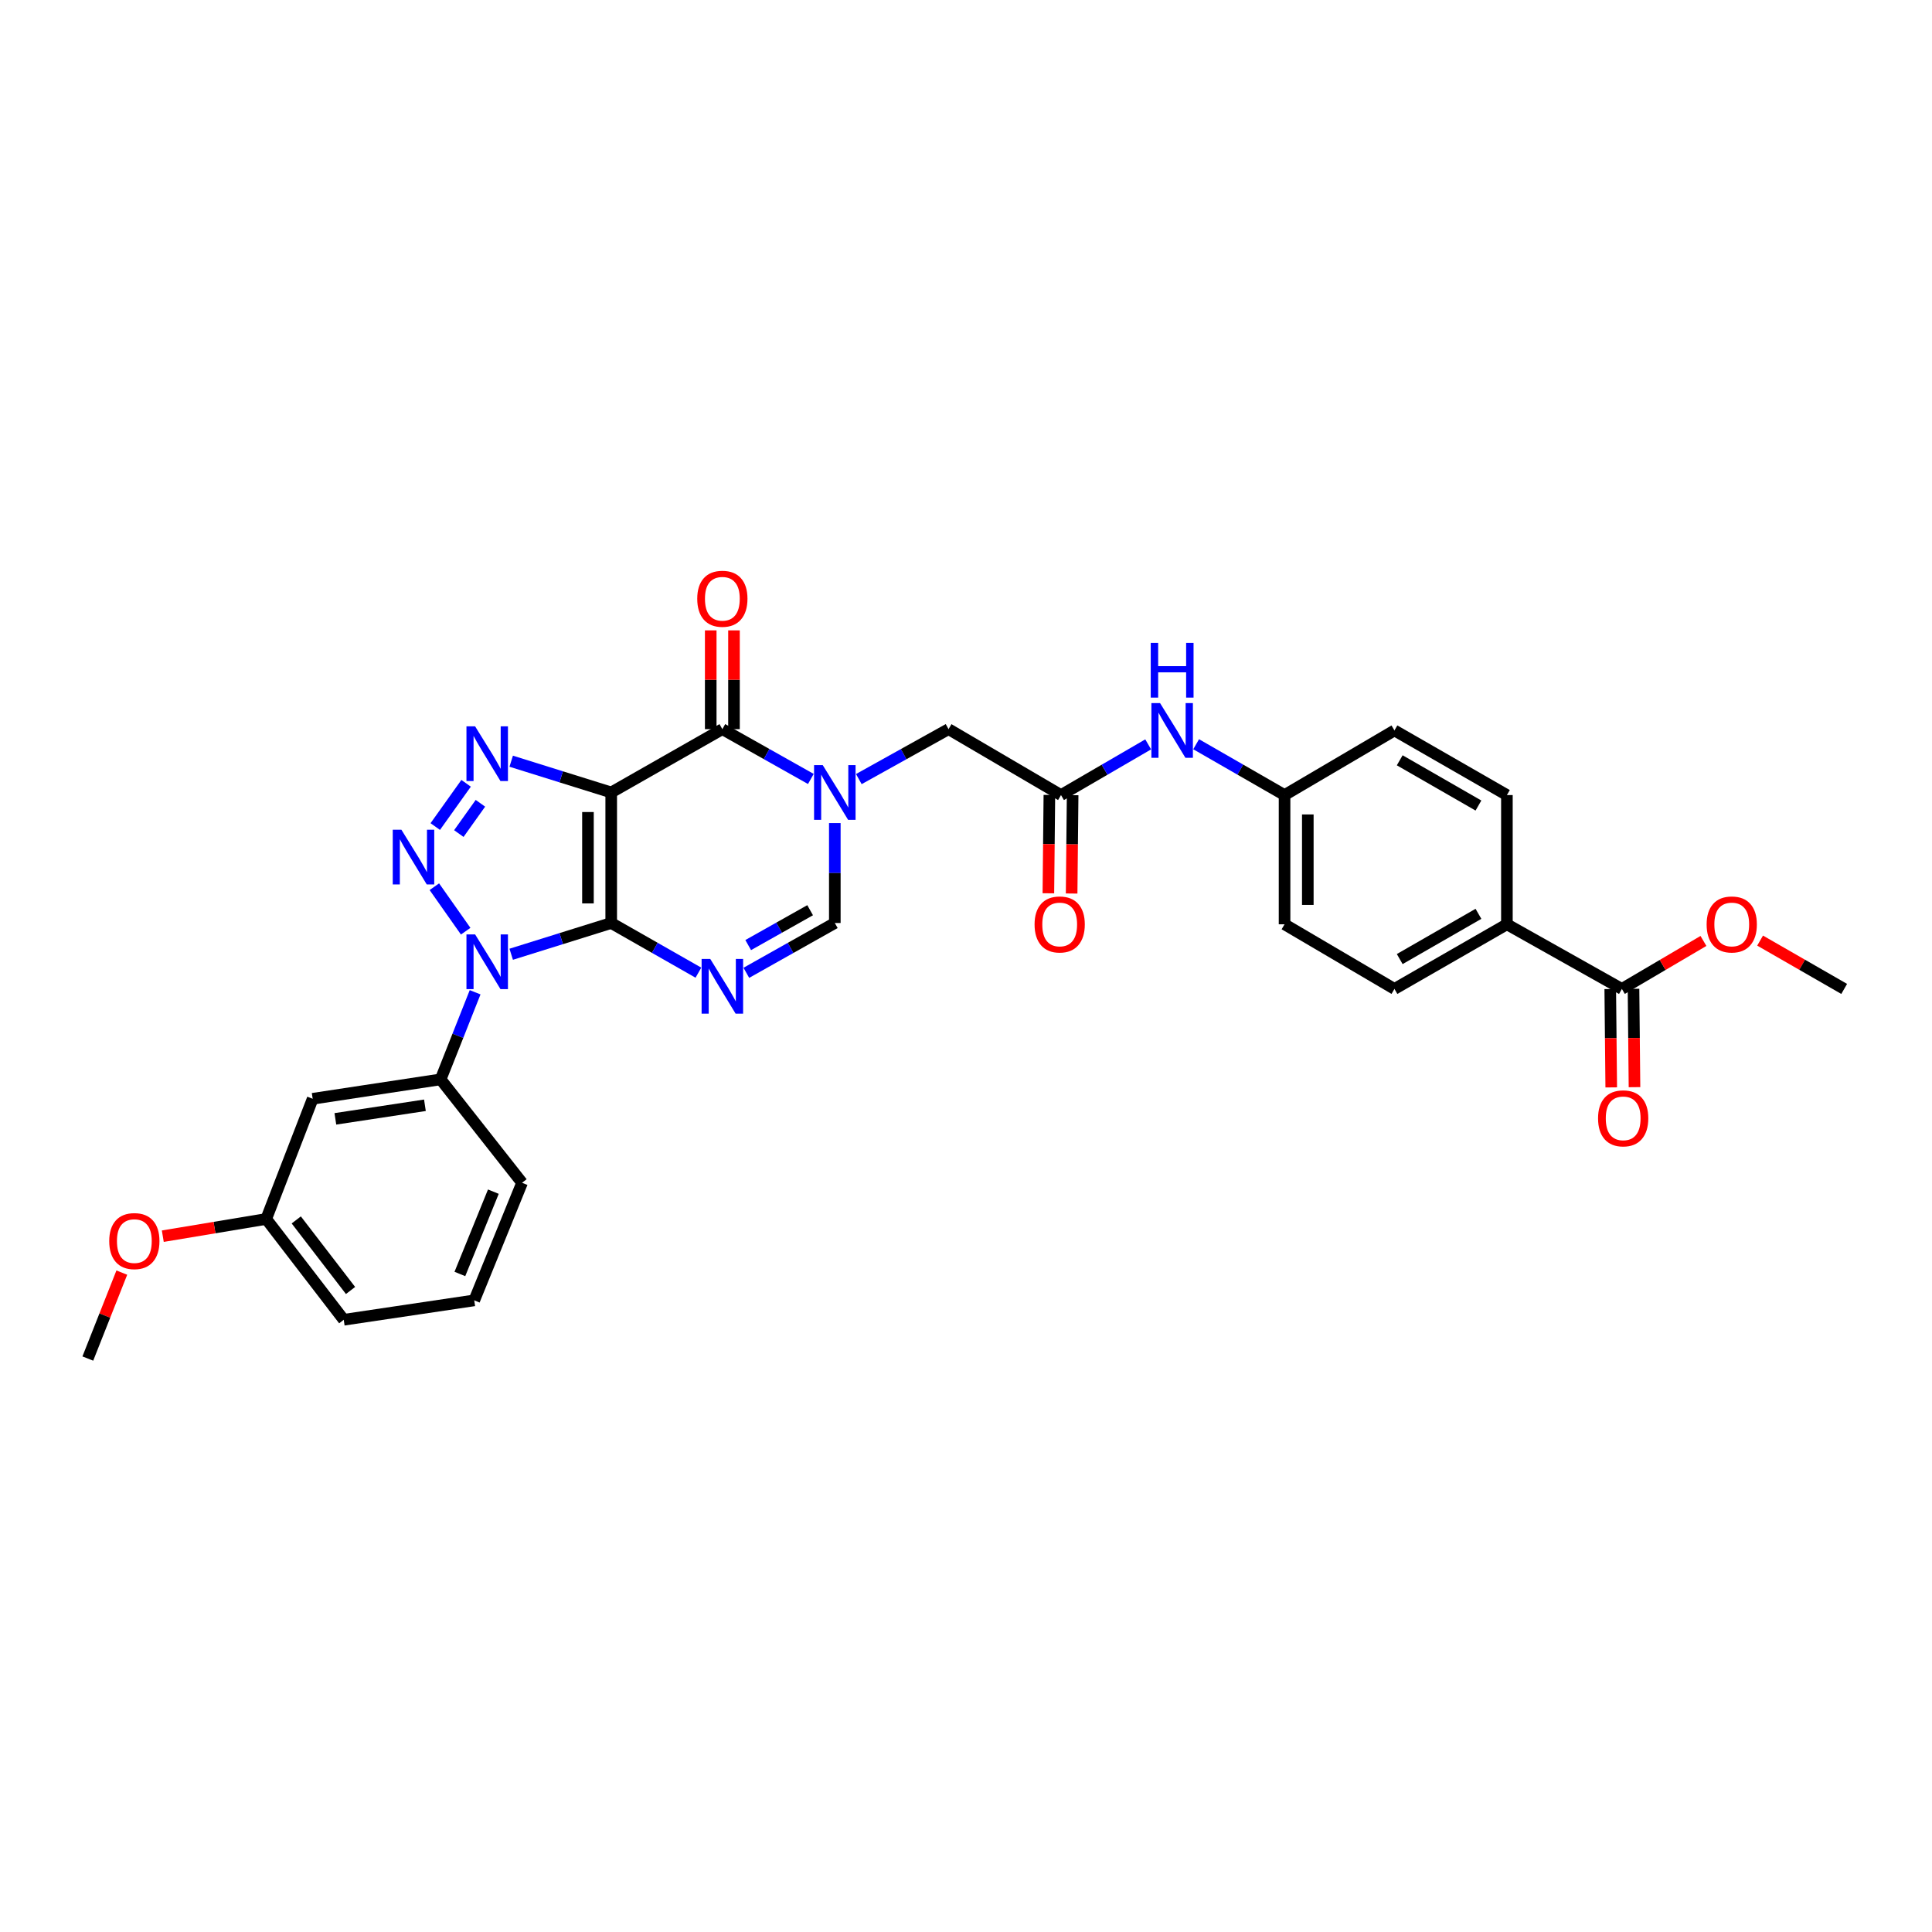 <?xml version='1.0' encoding='iso-8859-1'?>
<svg version='1.1' baseProfile='full'
              xmlns='http://www.w3.org/2000/svg'
                      xmlns:rdkit='http://www.rdkit.org/xml'
                      xmlns:xlink='http://www.w3.org/1999/xlink'
                  xml:space='preserve'
width='1000px' height='1000px' viewBox='0 0 1000 1000'>
<!-- END OF HEADER -->
<rect style='opacity:1.0;fill:#FFFFFF;stroke:none' width='1000' height='1000' x='0' y='0'> </rect>
<path class='bond-0' d='M 316.364,477.746 L 316.364,410.174' style='fill:none;fill-rule:evenodd;stroke:#000000;stroke-width:6px;stroke-linecap:butt;stroke-linejoin:miter;stroke-opacity:1' />
<path class='bond-0' d='M 304.326,467.61 L 304.326,420.309' style='fill:none;fill-rule:evenodd;stroke:#000000;stroke-width:6px;stroke-linecap:butt;stroke-linejoin:miter;stroke-opacity:1' />
<path class='bond-1' d='M 316.364,477.746 L 290.481,485.833' style='fill:none;fill-rule:evenodd;stroke:#000000;stroke-width:6px;stroke-linecap:butt;stroke-linejoin:miter;stroke-opacity:1' />
<path class='bond-1' d='M 290.481,485.833 L 264.597,493.921' style='fill:none;fill-rule:evenodd;stroke:#0000FF;stroke-width:6px;stroke-linecap:butt;stroke-linejoin:miter;stroke-opacity:1' />
<path class='bond-4' d='M 316.364,477.746 L 338.93,490.6' style='fill:none;fill-rule:evenodd;stroke:#000000;stroke-width:6px;stroke-linecap:butt;stroke-linejoin:miter;stroke-opacity:1' />
<path class='bond-4' d='M 338.93,490.6 L 361.496,503.454' style='fill:none;fill-rule:evenodd;stroke:#0000FF;stroke-width:6px;stroke-linecap:butt;stroke-linejoin:miter;stroke-opacity:1' />
<path class='bond-3' d='M 316.364,410.174 L 290.481,402.086' style='fill:none;fill-rule:evenodd;stroke:#000000;stroke-width:6px;stroke-linecap:butt;stroke-linejoin:miter;stroke-opacity:1' />
<path class='bond-3' d='M 290.481,402.086 L 264.597,393.999' style='fill:none;fill-rule:evenodd;stroke:#0000FF;stroke-width:6px;stroke-linecap:butt;stroke-linejoin:miter;stroke-opacity:1' />
<path class='bond-5' d='M 316.364,410.174 L 373.891,377.404' style='fill:none;fill-rule:evenodd;stroke:#000000;stroke-width:6px;stroke-linecap:butt;stroke-linejoin:miter;stroke-opacity:1' />
<path class='bond-2' d='M 241.038,481.985 L 224.821,458.958' style='fill:none;fill-rule:evenodd;stroke:#0000FF;stroke-width:6px;stroke-linecap:butt;stroke-linejoin:miter;stroke-opacity:1' />
<path class='bond-8' d='M 245.92,513.599 L 236.994,536.139' style='fill:none;fill-rule:evenodd;stroke:#0000FF;stroke-width:6px;stroke-linecap:butt;stroke-linejoin:miter;stroke-opacity:1' />
<path class='bond-8' d='M 236.994,536.139 L 228.067,558.679' style='fill:none;fill-rule:evenodd;stroke:#000000;stroke-width:6px;stroke-linecap:butt;stroke-linejoin:miter;stroke-opacity:1' />
<path class='bond-31' d='M 225.291,427.822 L 241.254,405.435' style='fill:none;fill-rule:evenodd;stroke:#0000FF;stroke-width:6px;stroke-linecap:butt;stroke-linejoin:miter;stroke-opacity:1' />
<path class='bond-31' d='M 237.487,431.453 L 248.661,415.782' style='fill:none;fill-rule:evenodd;stroke:#0000FF;stroke-width:6px;stroke-linecap:butt;stroke-linejoin:miter;stroke-opacity:1' />
<path class='bond-7' d='M 386.301,503.529 L 409.201,490.637' style='fill:none;fill-rule:evenodd;stroke:#0000FF;stroke-width:6px;stroke-linecap:butt;stroke-linejoin:miter;stroke-opacity:1' />
<path class='bond-7' d='M 409.201,490.637 L 432.1,477.746' style='fill:none;fill-rule:evenodd;stroke:#000000;stroke-width:6px;stroke-linecap:butt;stroke-linejoin:miter;stroke-opacity:1' />
<path class='bond-7' d='M 387.266,489.171 L 403.295,480.147' style='fill:none;fill-rule:evenodd;stroke:#0000FF;stroke-width:6px;stroke-linecap:butt;stroke-linejoin:miter;stroke-opacity:1' />
<path class='bond-7' d='M 403.295,480.147 L 419.325,471.123' style='fill:none;fill-rule:evenodd;stroke:#000000;stroke-width:6px;stroke-linecap:butt;stroke-linejoin:miter;stroke-opacity:1' />
<path class='bond-14' d='M 379.91,377.404 L 379.91,351.843' style='fill:none;fill-rule:evenodd;stroke:#000000;stroke-width:6px;stroke-linecap:butt;stroke-linejoin:miter;stroke-opacity:1' />
<path class='bond-14' d='M 379.91,351.843 L 379.91,326.282' style='fill:none;fill-rule:evenodd;stroke:#FF0000;stroke-width:6px;stroke-linecap:butt;stroke-linejoin:miter;stroke-opacity:1' />
<path class='bond-14' d='M 367.872,377.404 L 367.872,351.843' style='fill:none;fill-rule:evenodd;stroke:#000000;stroke-width:6px;stroke-linecap:butt;stroke-linejoin:miter;stroke-opacity:1' />
<path class='bond-14' d='M 367.872,351.843 L 367.872,326.282' style='fill:none;fill-rule:evenodd;stroke:#FF0000;stroke-width:6px;stroke-linecap:butt;stroke-linejoin:miter;stroke-opacity:1' />
<path class='bond-32' d='M 373.891,377.404 L 396.791,390.296' style='fill:none;fill-rule:evenodd;stroke:#000000;stroke-width:6px;stroke-linecap:butt;stroke-linejoin:miter;stroke-opacity:1' />
<path class='bond-32' d='M 396.791,390.296 L 419.69,403.187' style='fill:none;fill-rule:evenodd;stroke:#0000FF;stroke-width:6px;stroke-linecap:butt;stroke-linejoin:miter;stroke-opacity:1' />
<path class='bond-6' d='M 432.1,426.023 L 432.1,451.884' style='fill:none;fill-rule:evenodd;stroke:#0000FF;stroke-width:6px;stroke-linecap:butt;stroke-linejoin:miter;stroke-opacity:1' />
<path class='bond-6' d='M 432.1,451.884 L 432.1,477.746' style='fill:none;fill-rule:evenodd;stroke:#000000;stroke-width:6px;stroke-linecap:butt;stroke-linejoin:miter;stroke-opacity:1' />
<path class='bond-10' d='M 444.525,403.257 L 467.745,390.331' style='fill:none;fill-rule:evenodd;stroke:#0000FF;stroke-width:6px;stroke-linecap:butt;stroke-linejoin:miter;stroke-opacity:1' />
<path class='bond-10' d='M 467.745,390.331 L 490.965,377.404' style='fill:none;fill-rule:evenodd;stroke:#000000;stroke-width:6px;stroke-linecap:butt;stroke-linejoin:miter;stroke-opacity:1' />
<path class='bond-12' d='M 228.067,558.679 L 161.846,568.724' style='fill:none;fill-rule:evenodd;stroke:#000000;stroke-width:6px;stroke-linecap:butt;stroke-linejoin:miter;stroke-opacity:1' />
<path class='bond-12' d='M 219.939,572.088 L 173.585,579.119' style='fill:none;fill-rule:evenodd;stroke:#000000;stroke-width:6px;stroke-linecap:butt;stroke-linejoin:miter;stroke-opacity:1' />
<path class='bond-25' d='M 228.067,558.679 L 270.226,612.207' style='fill:none;fill-rule:evenodd;stroke:#000000;stroke-width:6px;stroke-linecap:butt;stroke-linejoin:miter;stroke-opacity:1' />
<path class='bond-9' d='M 549.174,411.525 L 490.965,377.404' style='fill:none;fill-rule:evenodd;stroke:#000000;stroke-width:6px;stroke-linecap:butt;stroke-linejoin:miter;stroke-opacity:1' />
<path class='bond-13' d='M 549.174,411.525 L 571.736,398.405' style='fill:none;fill-rule:evenodd;stroke:#000000;stroke-width:6px;stroke-linecap:butt;stroke-linejoin:miter;stroke-opacity:1' />
<path class='bond-13' d='M 571.736,398.405 L 594.298,385.286' style='fill:none;fill-rule:evenodd;stroke:#0000FF;stroke-width:6px;stroke-linecap:butt;stroke-linejoin:miter;stroke-opacity:1' />
<path class='bond-16' d='M 543.156,411.463 L 542.896,436.912' style='fill:none;fill-rule:evenodd;stroke:#000000;stroke-width:6px;stroke-linecap:butt;stroke-linejoin:miter;stroke-opacity:1' />
<path class='bond-16' d='M 542.896,436.912 L 542.637,462.361' style='fill:none;fill-rule:evenodd;stroke:#FF0000;stroke-width:6px;stroke-linecap:butt;stroke-linejoin:miter;stroke-opacity:1' />
<path class='bond-16' d='M 555.193,411.586 L 554.933,437.035' style='fill:none;fill-rule:evenodd;stroke:#000000;stroke-width:6px;stroke-linecap:butt;stroke-linejoin:miter;stroke-opacity:1' />
<path class='bond-16' d='M 554.933,437.035 L 554.674,462.483' style='fill:none;fill-rule:evenodd;stroke:#FF0000;stroke-width:6px;stroke-linecap:butt;stroke-linejoin:miter;stroke-opacity:1' />
<path class='bond-11' d='M 839.485,511.866 L 779.971,478.414' style='fill:none;fill-rule:evenodd;stroke:#000000;stroke-width:6px;stroke-linecap:butt;stroke-linejoin:miter;stroke-opacity:1' />
<path class='bond-17' d='M 833.466,511.926 L 833.72,537.381' style='fill:none;fill-rule:evenodd;stroke:#000000;stroke-width:6px;stroke-linecap:butt;stroke-linejoin:miter;stroke-opacity:1' />
<path class='bond-17' d='M 833.72,537.381 L 833.975,562.837' style='fill:none;fill-rule:evenodd;stroke:#FF0000;stroke-width:6px;stroke-linecap:butt;stroke-linejoin:miter;stroke-opacity:1' />
<path class='bond-17' d='M 845.503,511.806 L 845.758,537.261' style='fill:none;fill-rule:evenodd;stroke:#000000;stroke-width:6px;stroke-linecap:butt;stroke-linejoin:miter;stroke-opacity:1' />
<path class='bond-17' d='M 845.758,537.261 L 846.012,562.716' style='fill:none;fill-rule:evenodd;stroke:#FF0000;stroke-width:6px;stroke-linecap:butt;stroke-linejoin:miter;stroke-opacity:1' />
<path class='bond-22' d='M 839.485,511.866 L 860.592,499.449' style='fill:none;fill-rule:evenodd;stroke:#000000;stroke-width:6px;stroke-linecap:butt;stroke-linejoin:miter;stroke-opacity:1' />
<path class='bond-22' d='M 860.592,499.449 L 881.7,487.032' style='fill:none;fill-rule:evenodd;stroke:#FF0000;stroke-width:6px;stroke-linecap:butt;stroke-linejoin:miter;stroke-opacity:1' />
<path class='bond-21' d='M 161.846,568.724 L 137.784,630.939' style='fill:none;fill-rule:evenodd;stroke:#000000;stroke-width:6px;stroke-linecap:butt;stroke-linejoin:miter;stroke-opacity:1' />
<path class='bond-20' d='M 619.119,385.213 L 642.001,398.369' style='fill:none;fill-rule:evenodd;stroke:#0000FF;stroke-width:6px;stroke-linecap:butt;stroke-linejoin:miter;stroke-opacity:1' />
<path class='bond-20' d='M 642.001,398.369 L 664.884,411.525' style='fill:none;fill-rule:evenodd;stroke:#000000;stroke-width:6px;stroke-linecap:butt;stroke-linejoin:miter;stroke-opacity:1' />
<path class='bond-15' d='M 779.971,478.414 L 721.762,511.866' style='fill:none;fill-rule:evenodd;stroke:#000000;stroke-width:6px;stroke-linecap:butt;stroke-linejoin:miter;stroke-opacity:1' />
<path class='bond-15' d='M 765.242,472.995 L 724.496,496.411' style='fill:none;fill-rule:evenodd;stroke:#000000;stroke-width:6px;stroke-linecap:butt;stroke-linejoin:miter;stroke-opacity:1' />
<path class='bond-34' d='M 779.971,478.414 L 779.971,411.525' style='fill:none;fill-rule:evenodd;stroke:#000000;stroke-width:6px;stroke-linecap:butt;stroke-linejoin:miter;stroke-opacity:1' />
<path class='bond-18' d='M 721.762,511.866 L 664.884,478.414' style='fill:none;fill-rule:evenodd;stroke:#000000;stroke-width:6px;stroke-linecap:butt;stroke-linejoin:miter;stroke-opacity:1' />
<path class='bond-19' d='M 779.971,411.525 L 721.762,378.073' style='fill:none;fill-rule:evenodd;stroke:#000000;stroke-width:6px;stroke-linecap:butt;stroke-linejoin:miter;stroke-opacity:1' />
<path class='bond-19' d='M 765.242,416.944 L 724.496,393.528' style='fill:none;fill-rule:evenodd;stroke:#000000;stroke-width:6px;stroke-linecap:butt;stroke-linejoin:miter;stroke-opacity:1' />
<path class='bond-23' d='M 664.884,411.525 L 721.762,378.073' style='fill:none;fill-rule:evenodd;stroke:#000000;stroke-width:6px;stroke-linecap:butt;stroke-linejoin:miter;stroke-opacity:1' />
<path class='bond-24' d='M 664.884,411.525 L 664.884,478.414' style='fill:none;fill-rule:evenodd;stroke:#000000;stroke-width:6px;stroke-linecap:butt;stroke-linejoin:miter;stroke-opacity:1' />
<path class='bond-24' d='M 676.921,421.558 L 676.921,468.381' style='fill:none;fill-rule:evenodd;stroke:#000000;stroke-width:6px;stroke-linecap:butt;stroke-linejoin:miter;stroke-opacity:1' />
<path class='bond-26' d='M 137.784,630.939 L 111.025,635.394' style='fill:none;fill-rule:evenodd;stroke:#000000;stroke-width:6px;stroke-linecap:butt;stroke-linejoin:miter;stroke-opacity:1' />
<path class='bond-26' d='M 111.025,635.394 L 84.266,639.849' style='fill:none;fill-rule:evenodd;stroke:#FF0000;stroke-width:6px;stroke-linecap:butt;stroke-linejoin:miter;stroke-opacity:1' />
<path class='bond-33' d='M 137.784,630.939 L 177.917,683.116' style='fill:none;fill-rule:evenodd;stroke:#000000;stroke-width:6px;stroke-linecap:butt;stroke-linejoin:miter;stroke-opacity:1' />
<path class='bond-33' d='M 153.346,631.427 L 181.438,667.951' style='fill:none;fill-rule:evenodd;stroke:#000000;stroke-width:6px;stroke-linecap:butt;stroke-linejoin:miter;stroke-opacity:1' />
<path class='bond-29' d='M 911.028,486.851 L 932.787,499.359' style='fill:none;fill-rule:evenodd;stroke:#FF0000;stroke-width:6px;stroke-linecap:butt;stroke-linejoin:miter;stroke-opacity:1' />
<path class='bond-29' d='M 932.787,499.359 L 954.545,511.866' style='fill:none;fill-rule:evenodd;stroke:#000000;stroke-width:6px;stroke-linecap:butt;stroke-linejoin:miter;stroke-opacity:1' />
<path class='bond-27' d='M 270.226,612.207 L 245.468,673.071' style='fill:none;fill-rule:evenodd;stroke:#000000;stroke-width:6px;stroke-linecap:butt;stroke-linejoin:miter;stroke-opacity:1' />
<path class='bond-27' d='M 255.362,616.801 L 238.032,659.406' style='fill:none;fill-rule:evenodd;stroke:#000000;stroke-width:6px;stroke-linecap:butt;stroke-linejoin:miter;stroke-opacity:1' />
<path class='bond-30' d='M 63.051,658.698 L 54.253,680.942' style='fill:none;fill-rule:evenodd;stroke:#FF0000;stroke-width:6px;stroke-linecap:butt;stroke-linejoin:miter;stroke-opacity:1' />
<path class='bond-30' d='M 54.253,680.942 L 45.455,703.186' style='fill:none;fill-rule:evenodd;stroke:#000000;stroke-width:6px;stroke-linecap:butt;stroke-linejoin:miter;stroke-opacity:1' />
<path class='bond-28' d='M 245.468,673.071 L 177.917,683.116' style='fill:none;fill-rule:evenodd;stroke:#000000;stroke-width:6px;stroke-linecap:butt;stroke-linejoin:miter;stroke-opacity:1' />
<path  class='atom-2' d='M 245.916 483.642
L 255.196 498.642
Q 256.116 500.122, 257.596 502.802
Q 259.076 505.482, 259.156 505.642
L 259.156 483.642
L 262.916 483.642
L 262.916 511.962
L 259.036 511.962
L 249.076 495.562
Q 247.916 493.642, 246.676 491.442
Q 245.476 489.242, 245.116 488.562
L 245.116 511.962
L 241.436 511.962
L 241.436 483.642
L 245.916 483.642
' fill='#0000FF'/>
<path  class='atom-3' d='M 207.763 429.465
L 217.043 444.465
Q 217.963 445.945, 219.443 448.625
Q 220.923 451.305, 221.003 451.465
L 221.003 429.465
L 224.763 429.465
L 224.763 457.785
L 220.883 457.785
L 210.923 441.385
Q 209.763 439.465, 208.523 437.265
Q 207.323 435.065, 206.963 434.385
L 206.963 457.785
L 203.283 457.785
L 203.283 429.465
L 207.763 429.465
' fill='#0000FF'/>
<path  class='atom-4' d='M 245.916 375.957
L 255.196 390.957
Q 256.116 392.437, 257.596 395.117
Q 259.076 397.797, 259.156 397.957
L 259.156 375.957
L 262.916 375.957
L 262.916 404.277
L 259.036 404.277
L 249.076 387.877
Q 247.916 385.957, 246.676 383.757
Q 245.476 381.557, 245.116 380.877
L 245.116 404.277
L 241.436 404.277
L 241.436 375.957
L 245.916 375.957
' fill='#0000FF'/>
<path  class='atom-5' d='M 367.631 496.355
L 376.911 511.355
Q 377.831 512.835, 379.311 515.515
Q 380.791 518.195, 380.871 518.355
L 380.871 496.355
L 384.631 496.355
L 384.631 524.675
L 380.751 524.675
L 370.791 508.275
Q 369.631 506.355, 368.391 504.155
Q 367.191 501.955, 366.831 501.275
L 366.831 524.675
L 363.151 524.675
L 363.151 496.355
L 367.631 496.355
' fill='#0000FF'/>
<path  class='atom-7' d='M 425.84 396.014
L 435.12 411.014
Q 436.04 412.494, 437.52 415.174
Q 439 417.854, 439.08 418.014
L 439.08 396.014
L 442.84 396.014
L 442.84 424.334
L 438.96 424.334
L 429 407.934
Q 427.84 406.014, 426.6 403.814
Q 425.4 401.614, 425.04 400.934
L 425.04 424.334
L 421.36 424.334
L 421.36 396.014
L 425.84 396.014
' fill='#0000FF'/>
<path  class='atom-14' d='M 600.441 363.913
L 609.721 378.913
Q 610.641 380.393, 612.121 383.073
Q 613.601 385.753, 613.681 385.913
L 613.681 363.913
L 617.441 363.913
L 617.441 392.233
L 613.561 392.233
L 603.601 375.833
Q 602.441 373.913, 601.201 371.713
Q 600.001 369.513, 599.641 368.833
L 599.641 392.233
L 595.961 392.233
L 595.961 363.913
L 600.441 363.913
' fill='#0000FF'/>
<path  class='atom-14' d='M 595.621 332.761
L 599.461 332.761
L 599.461 344.801
L 613.941 344.801
L 613.941 332.761
L 617.781 332.761
L 617.781 361.081
L 613.941 361.081
L 613.941 348.001
L 599.461 348.001
L 599.461 361.081
L 595.621 361.081
L 595.621 332.761
' fill='#0000FF'/>
<path  class='atom-15' d='M 360.891 309.912
Q 360.891 303.112, 364.251 299.312
Q 367.611 295.512, 373.891 295.512
Q 380.171 295.512, 383.531 299.312
Q 386.891 303.112, 386.891 309.912
Q 386.891 316.792, 383.491 320.712
Q 380.091 324.592, 373.891 324.592
Q 367.651 324.592, 364.251 320.712
Q 360.891 316.832, 360.891 309.912
M 373.891 321.392
Q 378.211 321.392, 380.531 318.512
Q 382.891 315.592, 382.891 309.912
Q 382.891 304.352, 380.531 301.552
Q 378.211 298.712, 373.891 298.712
Q 369.571 298.712, 367.211 301.512
Q 364.891 304.312, 364.891 309.912
Q 364.891 315.632, 367.211 318.512
Q 369.571 321.392, 373.891 321.392
' fill='#FF0000'/>
<path  class='atom-17' d='M 535.492 478.494
Q 535.492 471.694, 538.852 467.894
Q 542.212 464.094, 548.492 464.094
Q 554.772 464.094, 558.132 467.894
Q 561.492 471.694, 561.492 478.494
Q 561.492 485.374, 558.092 489.294
Q 554.692 493.174, 548.492 493.174
Q 542.252 493.174, 538.852 489.294
Q 535.492 485.414, 535.492 478.494
M 548.492 489.974
Q 552.812 489.974, 555.132 487.094
Q 557.492 484.174, 557.492 478.494
Q 557.492 472.934, 555.132 470.134
Q 552.812 467.294, 548.492 467.294
Q 544.172 467.294, 541.812 470.094
Q 539.492 472.894, 539.492 478.494
Q 539.492 484.214, 541.812 487.094
Q 544.172 489.974, 548.492 489.974
' fill='#FF0000'/>
<path  class='atom-18' d='M 827.153 578.849
Q 827.153 572.049, 830.513 568.249
Q 833.873 564.449, 840.153 564.449
Q 846.433 564.449, 849.793 568.249
Q 853.153 572.049, 853.153 578.849
Q 853.153 585.729, 849.753 589.649
Q 846.353 593.529, 840.153 593.529
Q 833.913 593.529, 830.513 589.649
Q 827.153 585.769, 827.153 578.849
M 840.153 590.329
Q 844.473 590.329, 846.793 587.449
Q 849.153 584.529, 849.153 578.849
Q 849.153 573.289, 846.793 570.489
Q 844.473 567.649, 840.153 567.649
Q 835.833 567.649, 833.473 570.449
Q 831.153 573.249, 831.153 578.849
Q 831.153 584.569, 833.473 587.449
Q 835.833 590.329, 840.153 590.329
' fill='#FF0000'/>
<path  class='atom-23' d='M 883.35 478.494
Q 883.35 471.694, 886.71 467.894
Q 890.07 464.094, 896.35 464.094
Q 902.63 464.094, 905.99 467.894
Q 909.35 471.694, 909.35 478.494
Q 909.35 485.374, 905.95 489.294
Q 902.55 493.174, 896.35 493.174
Q 890.11 493.174, 886.71 489.294
Q 883.35 485.414, 883.35 478.494
M 896.35 489.974
Q 900.67 489.974, 902.99 487.094
Q 905.35 484.174, 905.35 478.494
Q 905.35 472.934, 902.99 470.134
Q 900.67 467.294, 896.35 467.294
Q 892.03 467.294, 889.67 470.094
Q 887.35 472.894, 887.35 478.494
Q 887.35 484.214, 889.67 487.094
Q 892.03 489.974, 896.35 489.974
' fill='#FF0000'/>
<path  class='atom-27' d='M 56.537 642.382
Q 56.537 635.582, 59.897 631.782
Q 63.257 627.982, 69.537 627.982
Q 75.817 627.982, 79.177 631.782
Q 82.537 635.582, 82.537 642.382
Q 82.537 649.262, 79.137 653.182
Q 75.737 657.062, 69.537 657.062
Q 63.297 657.062, 59.897 653.182
Q 56.537 649.302, 56.537 642.382
M 69.537 653.862
Q 73.857 653.862, 76.177 650.982
Q 78.537 648.062, 78.537 642.382
Q 78.537 636.822, 76.177 634.022
Q 73.857 631.182, 69.537 631.182
Q 65.217 631.182, 62.857 633.982
Q 60.537 636.782, 60.537 642.382
Q 60.537 648.102, 62.857 650.982
Q 65.217 653.862, 69.537 653.862
' fill='#FF0000'/>
</svg>
